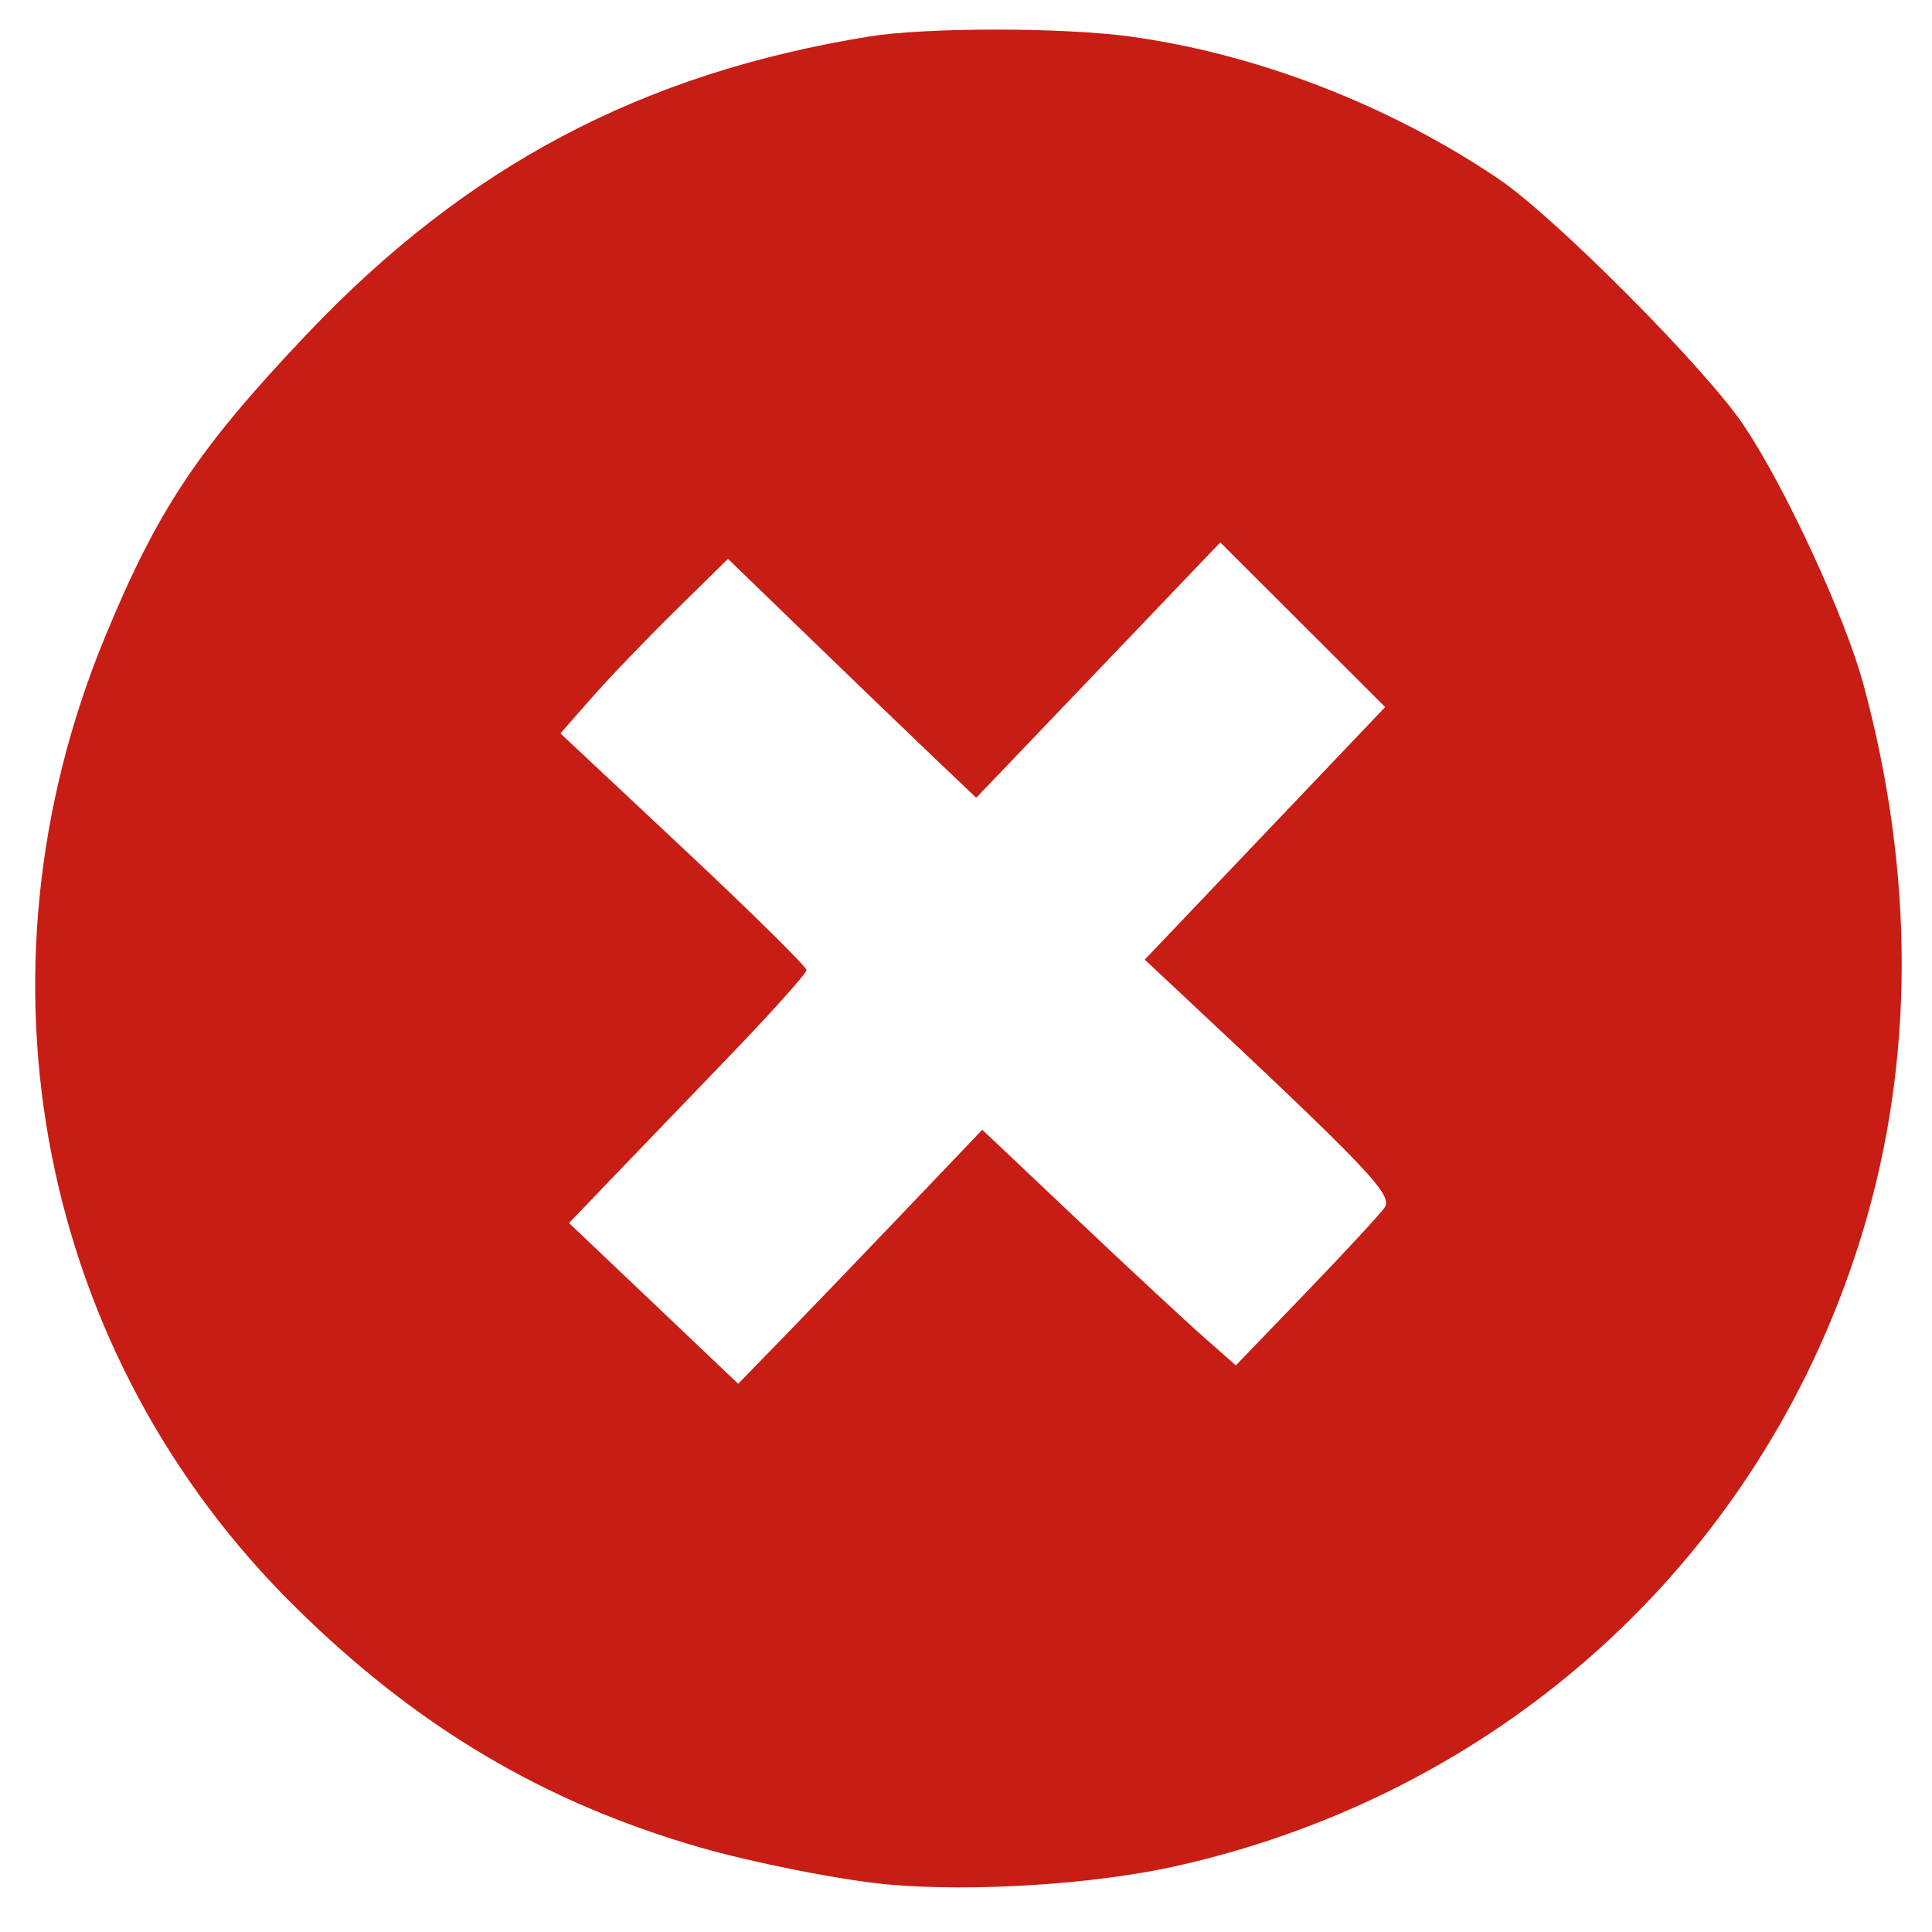 <?xml version="1.0" encoding="UTF-8" standalone="no"?>
<!-- Created with Inkscape (http://www.inkscape.org/) -->

<svg
   xmlns:dc="http://purl.org/dc/elements/1.1/"
   xmlns:cc="http://creativecommons.org/ns#"
   xmlns:rdf="http://www.w3.org/1999/02/22-rdf-syntax-ns#"
   xmlns:svg="http://www.w3.org/2000/svg"
   xmlns="http://www.w3.org/2000/svg"
   xmlns:sodipodi="http://sodipodi.sourceforge.net/DTD/sodipodi-0.dtd"
   xmlns:inkscape="http://www.inkscape.org/namespaces/inkscape"
   version="1.1"
   id="svg80"
   width="299"
   height="299"
   viewBox="0 0 299 299"
   sodipodi:docname="delete.svg"
   inkscape:version="0.92.2 5c3e80d, 2017-08-06">
  <defs
     id="defs84" />
  <sodipodi:namedview
     pagecolor="#ffffff"
     bordercolor="#666666"
     borderopacity="1"
     objecttolerance="10"
     gridtolerance="10"
     guidetolerance="10"
     inkscape:pageopacity="0"
     inkscape:pageshadow="2"
     inkscape:window-width="1192"
     inkscape:window-height="669"
     id="namedview82"
     showgrid="false"
     inkscape:zoom="1.5217391"
     inkscape:cx="149.5"
     inkscape:cy="149.5"
     inkscape:window-x="50"
     inkscape:window-y="11"
     inkscape:window-maximized="0"
     inkscape:current-layer="svg80" />
  <path
     style="fill:#c71d14;stroke-width:1.005;fill-opacity:1"
     d="m 137.401,291.642 c -7.114,-0.643 -20.914,-3.37 -29.199,-5.769 C 84.112,278.899 64.492,267.236 45.734,248.744 6.09,209.66 -5.415,151.183 16.21,98.685 24.355,78.913 30.627,69.491 47.45,51.755 72.146,25.719 99.329,11.33 134.565,5.642 c 8.784,-1.418 29.873,-1.415 40.292,0.005 19.632,2.676 40.201,10.628 57.12,22.082 8.675,5.873 31.879,29.192 37.817,38.002 6.497,9.641 15.761,29.687 18.624,40.299 7.882,29.214 7.859,57.986 -0.068,84.349 -14.978,49.813 -54.879,86.796 -106.144,98.38 -12.628,2.854 -31.615,4.075 -44.806,2.882 z m 2.795,-104.405 11.82,-12.395 14.697,13.898 c 8.083,7.644 16.914,15.849 19.623,18.233 l 4.926,4.335 10.827,-11.242 c 5.955,-6.183 11.436,-12.105 12.181,-13.159 1.379,-1.952 -2.312,-5.825 -32.319,-33.911 l -4.787,-4.481 18.603,-19.545 18.603,-19.545 -12.759,-12.743 -12.759,-12.743 -13.126,13.746 c -7.22,7.56 -15.718,16.452 -18.886,19.759 l -5.76,6.014 -6.336,-6.027 c -3.485,-3.315 -12.128,-11.633 -19.208,-18.485 L 112.664,86.488 104.569,94.448 C 100.116,98.827 94.281,104.905 91.602,107.956 l -4.871,5.547 19.042,17.845 c 10.473,9.815 19.042,18.267 19.042,18.782 0,0.515 -5.531,6.677 -12.291,13.692 -6.76,7.016 -15.029,15.614 -18.375,19.107 l -6.084,6.352 13.089,12.437 13.089,12.437 7.067,-7.263 c 3.887,-3.995 12.386,-12.841 18.887,-19.658 z"
     id="path90"
     inkscape:connector-curvature="0" />
</svg>

